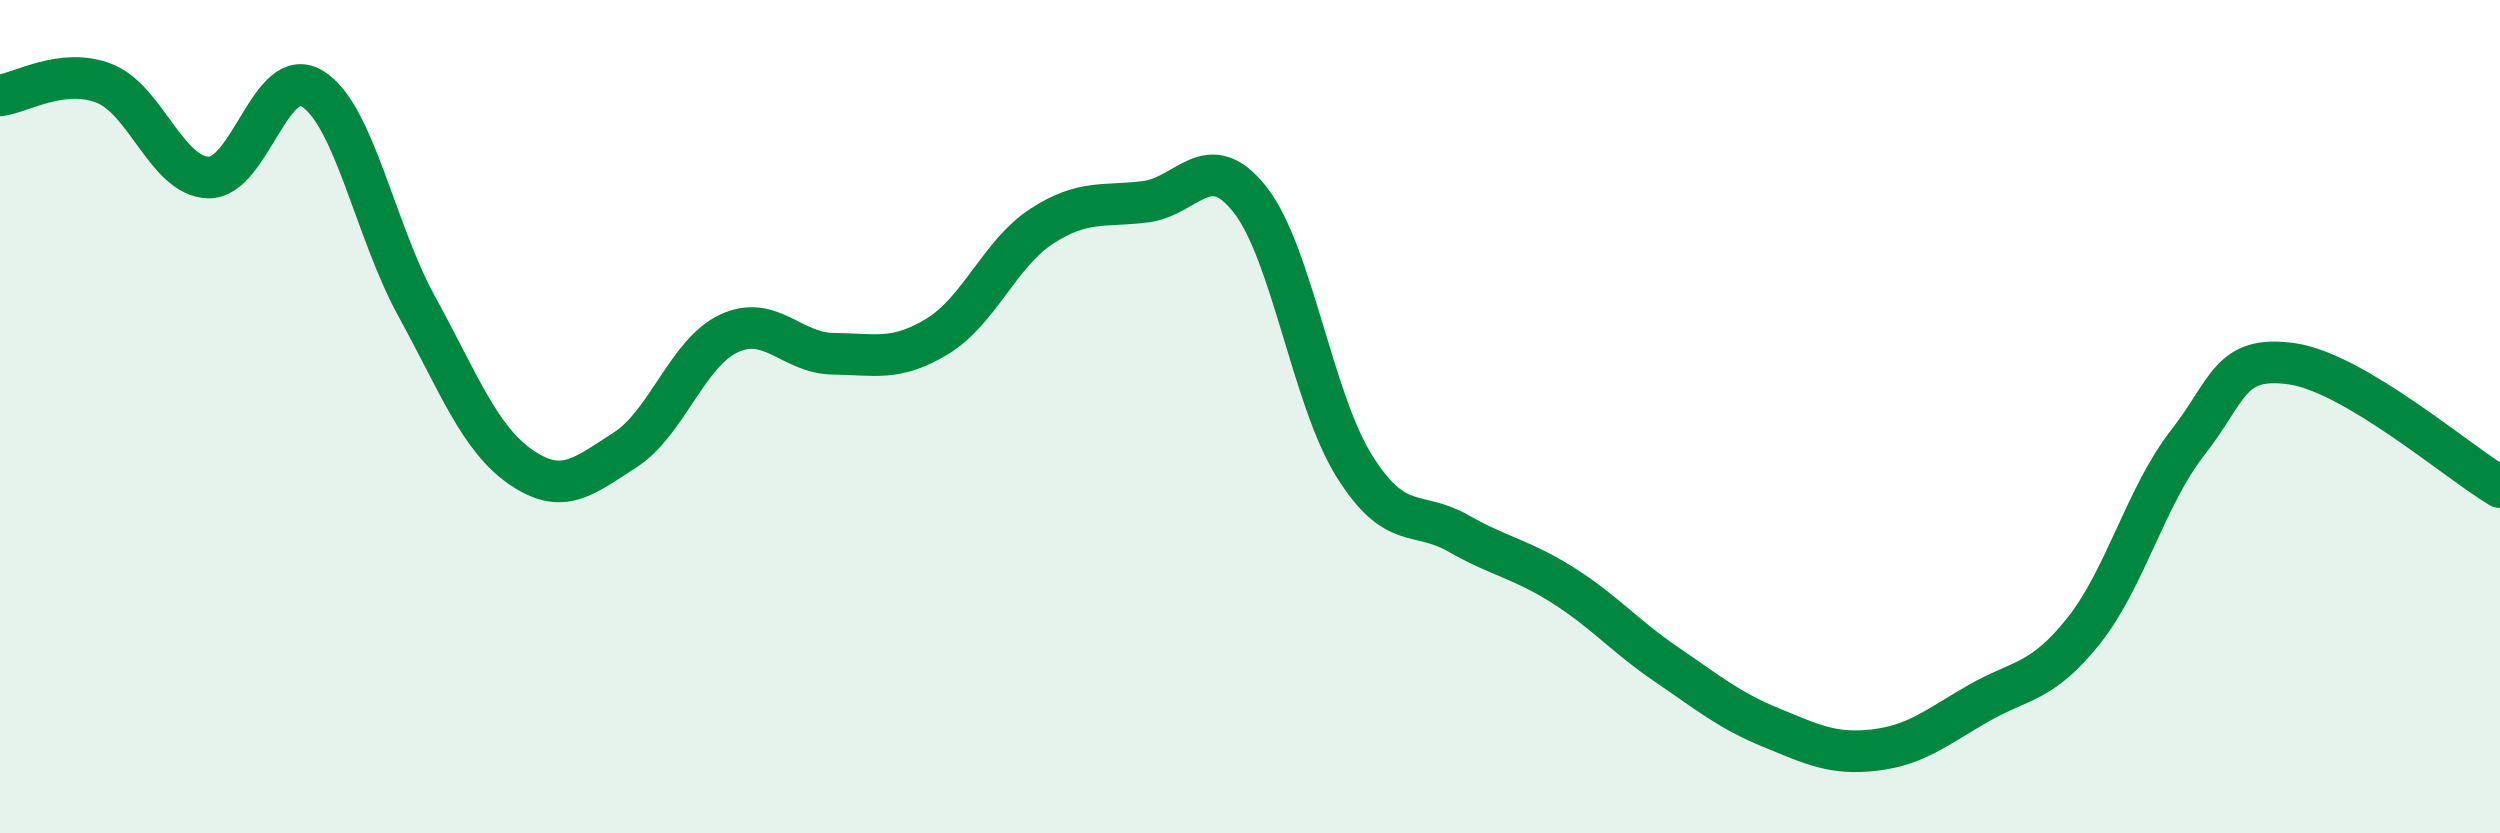 
    <svg width="60" height="20" viewBox="0 0 60 20" xmlns="http://www.w3.org/2000/svg">
      <path
        d="M 0,2.29 C 0.5,2.23 1.5,1.61 2.5,2 C 3.5,2.39 4,4.23 5,4.26 C 6,4.29 6.5,1.51 7.5,2.13 C 8.5,2.75 9,5.53 10,7.35 C 11,9.17 11.5,10.52 12.5,11.21 C 13.5,11.9 14,11.44 15,10.8 C 16,10.16 16.5,8.46 17.5,8 C 18.5,7.54 19,8.48 20,8.49 C 21,8.5 21.5,8.68 22.5,8.07 C 23.5,7.46 24,6.08 25,5.43 C 26,4.78 26.5,4.97 27.5,4.84 C 28.5,4.71 29,3.52 30,4.79 C 31,6.06 31.5,9.58 32.5,11.18 C 33.5,12.78 34,12.23 35,12.8 C 36,13.37 36.5,13.41 37.5,14.04 C 38.5,14.67 39,15.27 40,15.95 C 41,16.63 41.5,17.05 42.5,17.46 C 43.5,17.87 44,18.12 45,18 C 46,17.88 46.5,17.44 47.5,16.87 C 48.5,16.3 49,16.4 50,15.15 C 51,13.9 51.5,11.91 52.5,10.63 C 53.5,9.35 53.5,8.52 55,8.73 C 56.5,8.94 59,11.1 60,11.69L60 20L0 20Z"
        fill="#008740"
        opacity="0.1"
        stroke-linecap="round"
        stroke-linejoin="round"
      />
      <path
        d="M 0,2.29 C 0.5,2.23 1.5,1.61 2.5,2 C 3.5,2.39 4,4.23 5,4.26 C 6,4.29 6.5,1.51 7.5,2.13 C 8.5,2.75 9,5.53 10,7.35 C 11,9.17 11.5,10.52 12.5,11.21 C 13.5,11.9 14,11.44 15,10.8 C 16,10.16 16.5,8.46 17.5,8 C 18.5,7.54 19,8.48 20,8.49 C 21,8.5 21.5,8.68 22.5,8.07 C 23.5,7.46 24,6.08 25,5.43 C 26,4.78 26.5,4.97 27.5,4.84 C 28.5,4.71 29,3.52 30,4.79 C 31,6.06 31.5,9.58 32.5,11.18 C 33.5,12.78 34,12.23 35,12.8 C 36,13.37 36.5,13.41 37.5,14.04 C 38.5,14.67 39,15.27 40,15.95 C 41,16.63 41.5,17.05 42.5,17.46 C 43.5,17.87 44,18.12 45,18 C 46,17.88 46.5,17.44 47.5,16.87 C 48.5,16.3 49,16.4 50,15.15 C 51,13.9 51.5,11.91 52.5,10.63 C 53.5,9.35 53.5,8.52 55,8.73 C 56.5,8.94 59,11.1 60,11.69"
        stroke="#008740"
        stroke-width="1"
        fill="none"
        stroke-linecap="round"
        stroke-linejoin="round"
      />
    </svg>
  